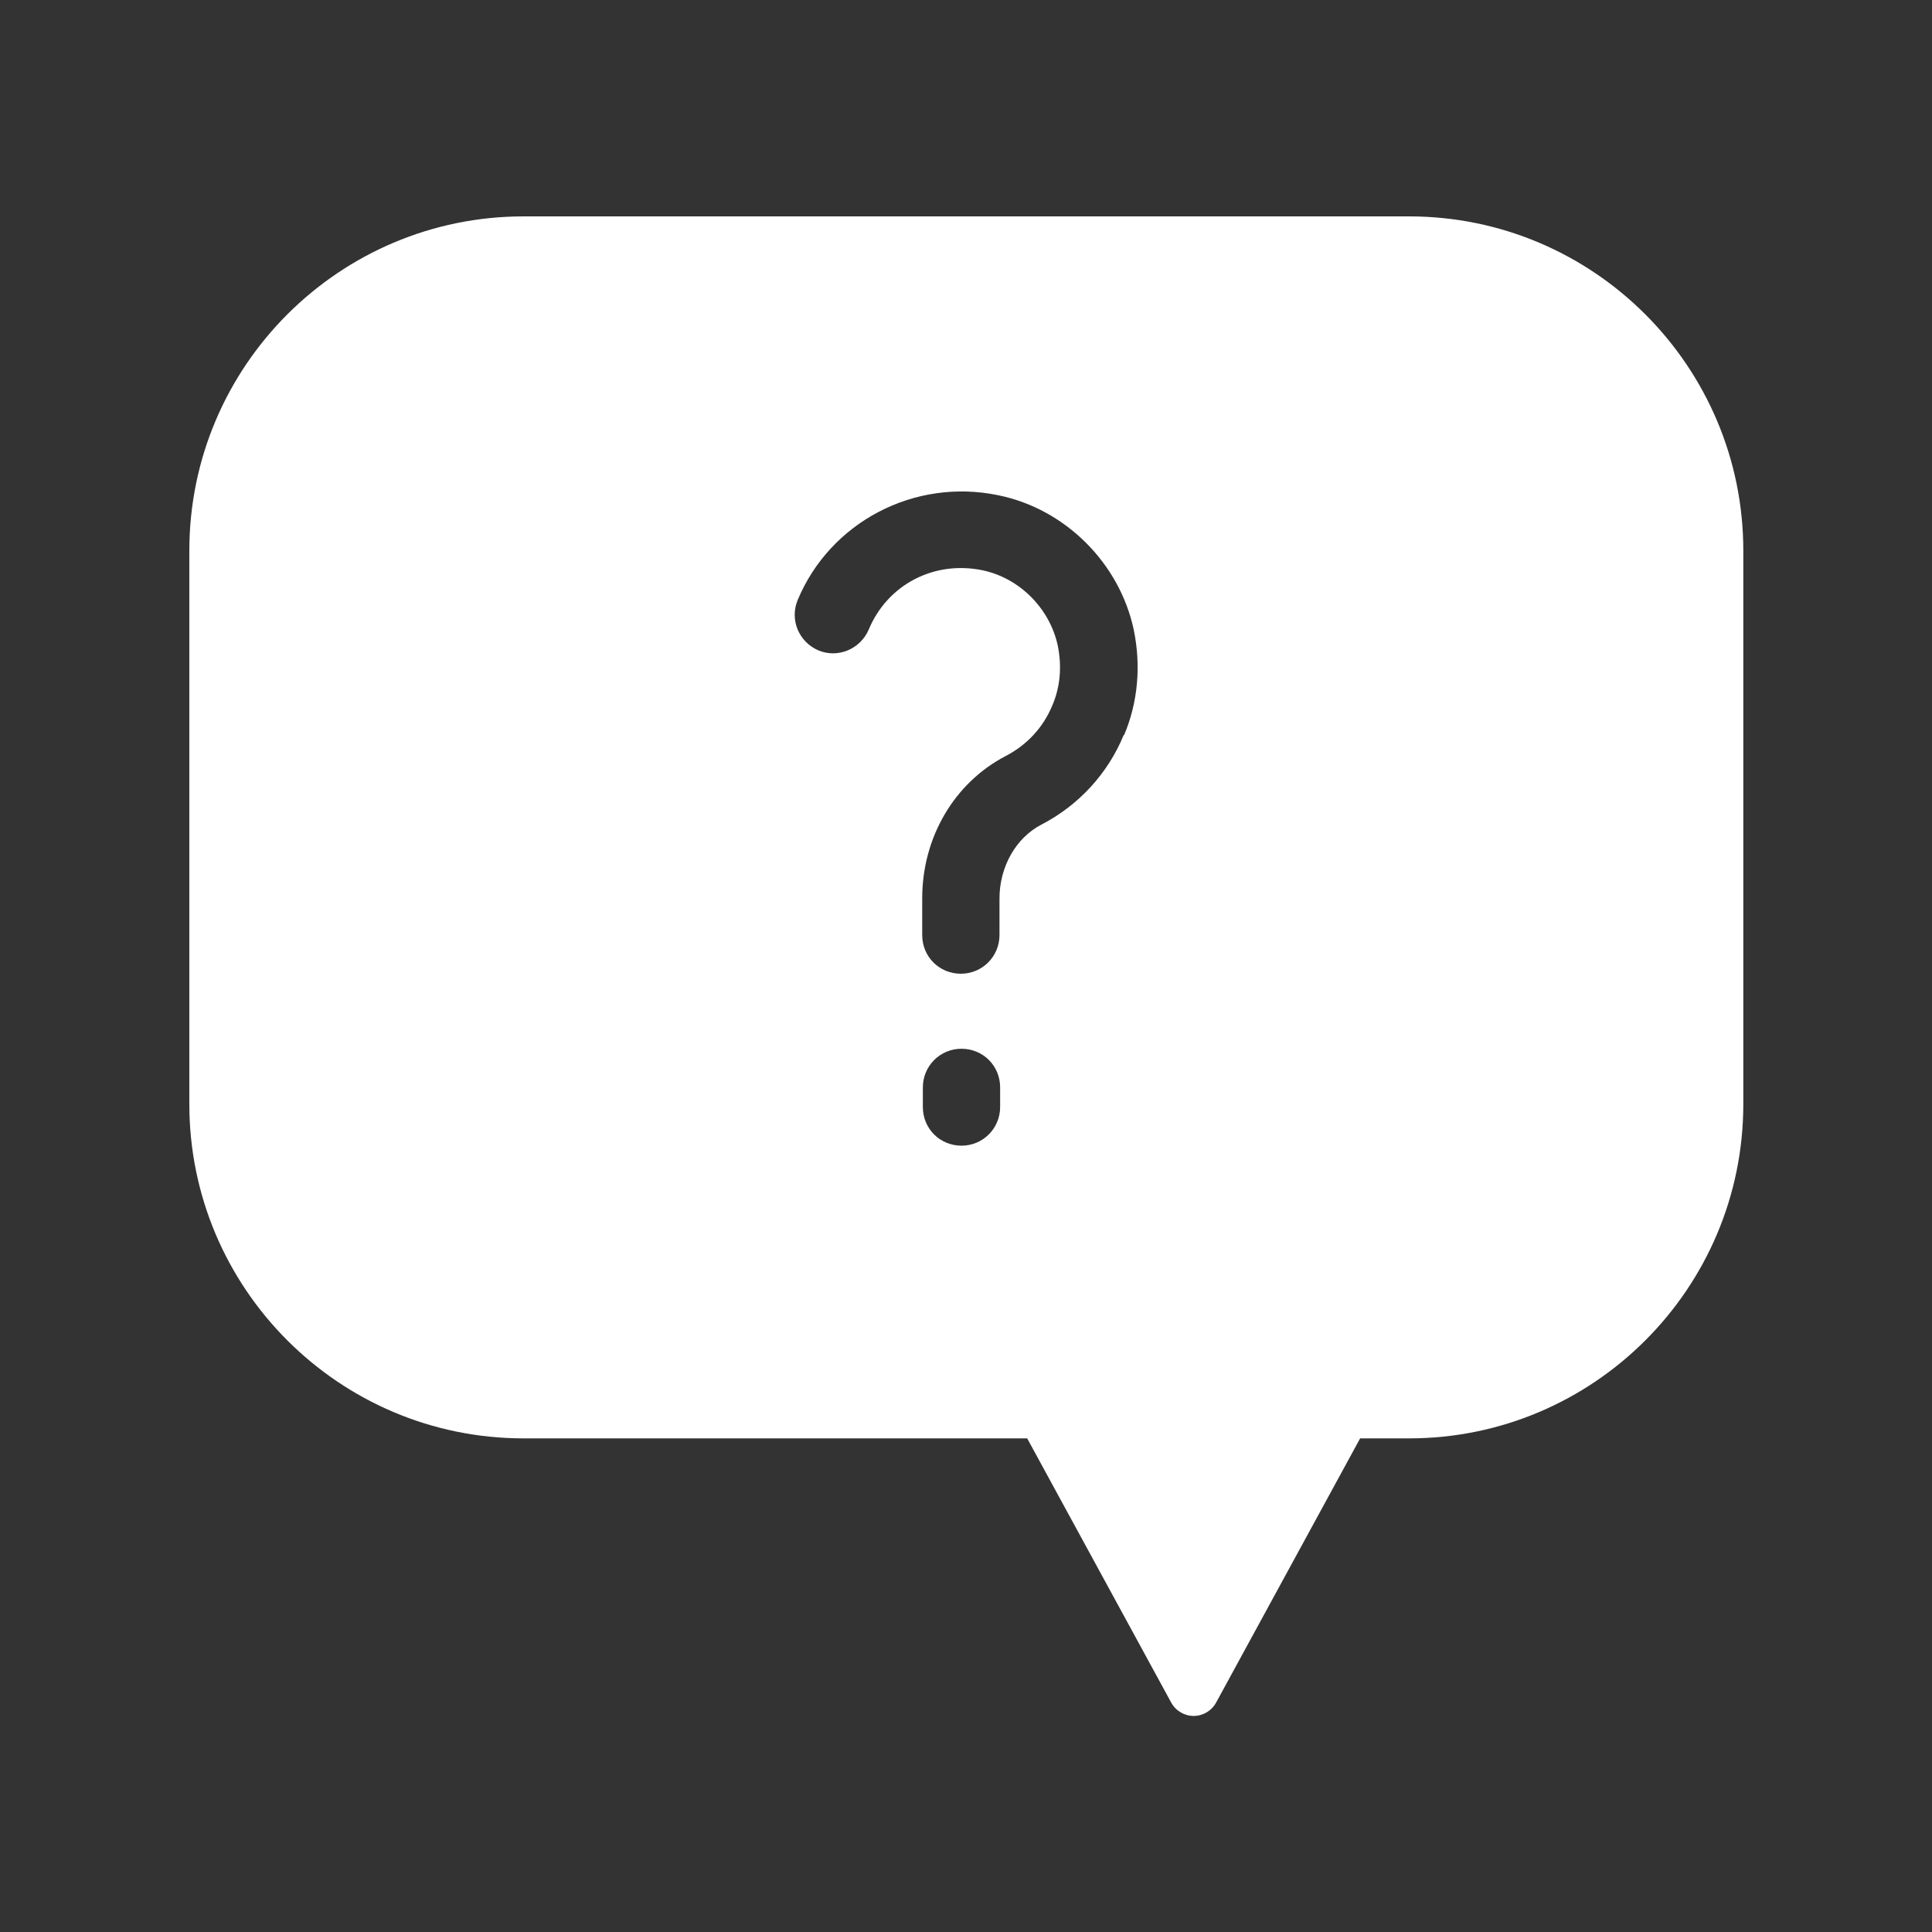 <?xml version="1.0" encoding="UTF-8"?>
<svg id="Layer_1" xmlns="http://www.w3.org/2000/svg" viewBox="0 0 60 60">
  <rect x="0" y="0" width="60" height="60" fill="#333333" stroke="none"/>
  <defs>
    <style>
      .cls-1 {
        fill: #fff;
      }
    </style>
  </defs>
  <path class="cls-1" d="M43.75,6.72h-27.49c-5.72,0-10.38,4.65-10.38,10.38v17.19c0,5.72,4.65,10.38,10.38,10.38h15.64l4.47,8.2c.14.26.41.42.7.42s.56-.16.7-.42l4.47-8.2h1.52c5.72,0,10.38-4.65,10.38-10.38v-17.19c0-5.72-4.65-10.38-10.38-10.38ZM31.06,34.38c0,.66-.53,1.2-1.2,1.2s-1.2-.53-1.2-1.2v-.61c0-.66.53-1.2,1.2-1.2s1.2.53,1.2,1.2v.61ZM34.9,22.82c-.49,1.2-1.4,2.19-2.56,2.79-.79.41-1.3,1.31-1.3,2.29v1.14c0,.66-.53,1.2-1.2,1.2s-1.2-.53-1.2-1.2v-1.14c0-1.9,1-3.59,2.59-4.42.66-.34,1.17-.89,1.45-1.57.25-.58.3-1.22.17-1.86-.25-1.16-1.19-2.1-2.34-2.34-1.51-.31-2.95.45-3.53,1.84-.26.61-.96.9-1.56.65-.61-.26-.9-.95-.65-1.56,1.01-2.43,3.63-3.8,6.23-3.26,2.08.42,3.77,2.11,4.21,4.18.23,1.12.13,2.25-.3,3.27Z"/>
</svg>